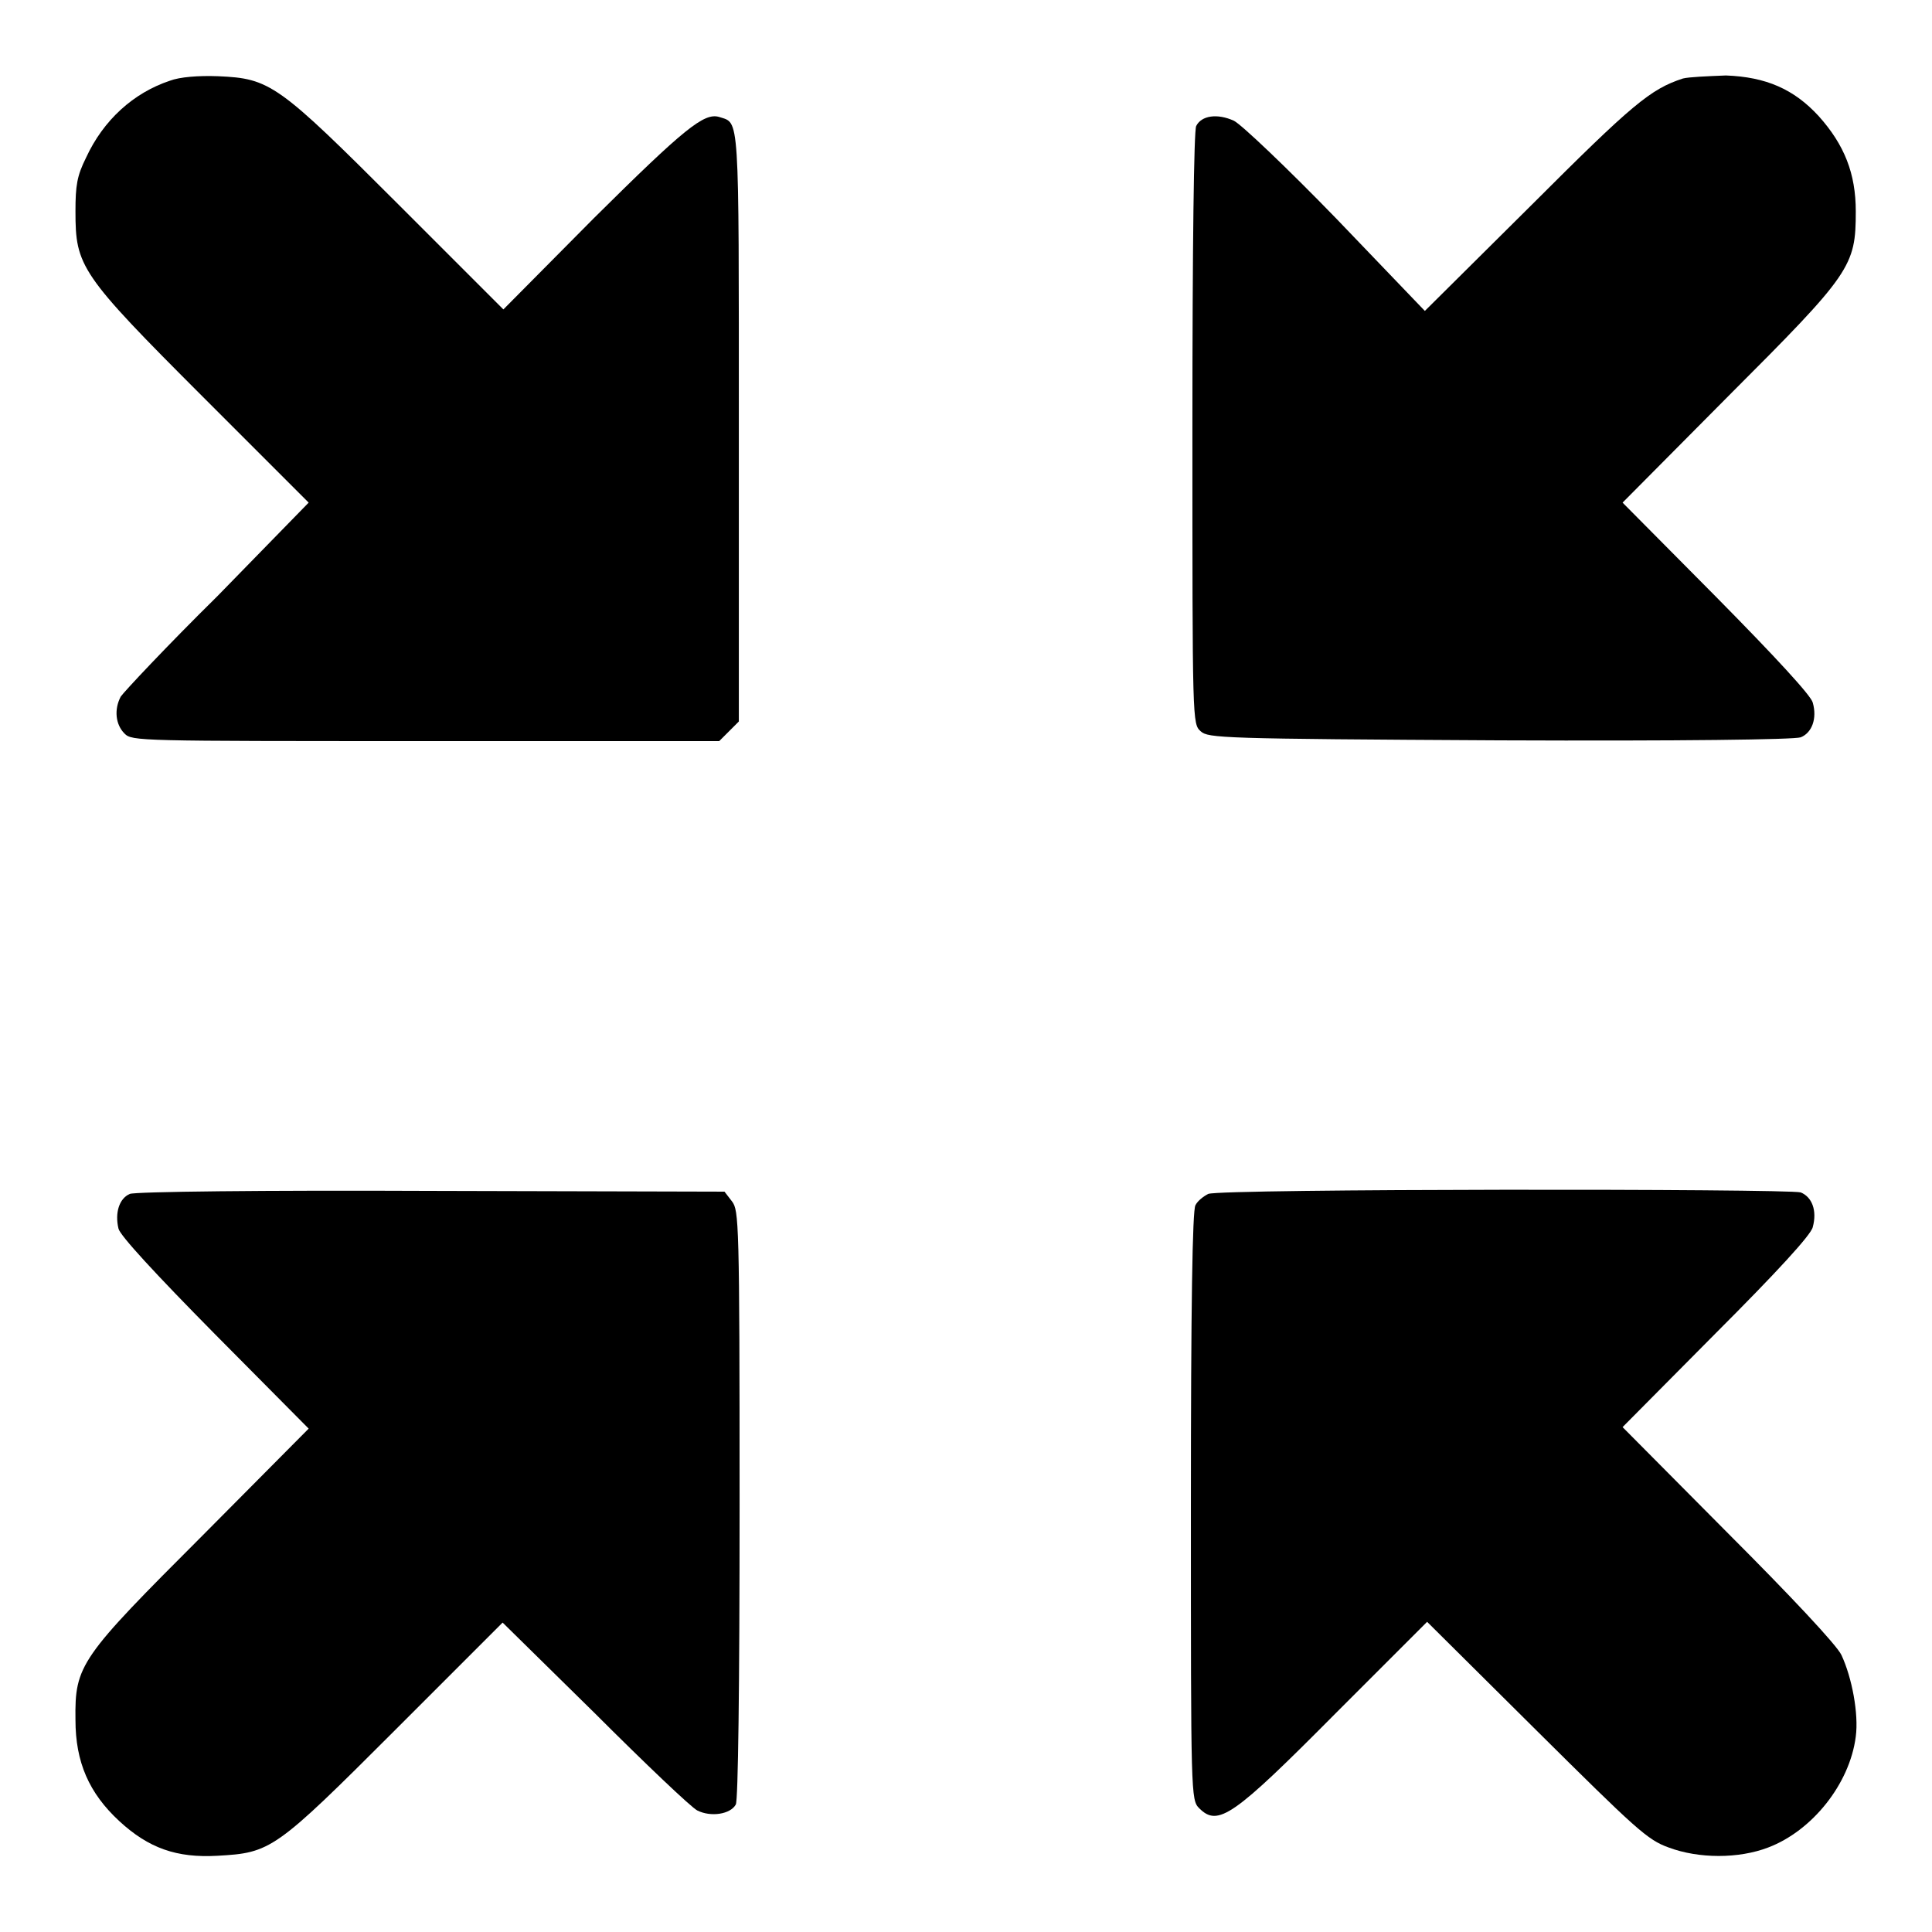 <?xml version="1.0" encoding="utf-8"?>
<!-- Svg Vector Icons : http://www.onlinewebfonts.com/icon -->
<!DOCTYPE svg PUBLIC "-//W3C//DTD SVG 1.1//EN" "http://www.w3.org/Graphics/SVG/1.1/DTD/svg11.dtd">
<svg version="1.1" xmlns="http://www.w3.org/2000/svg" xmlns:xlink="http://www.w3.org/1999/xlink" x="0px" y="0px" viewBox="0 0 256 256" enable-background="new 0 0 256 256" xml:space="preserve">
<g><g><g><path fill="#000000" d="M22.5,10.7c-4.8,1.6-8.8,5.2-11.1,10.2c-1.2,2.4-1.4,3.7-1.4,7.1c0,7.3,0.6,8.3,16.9,24.6l14,14L28.8,79C22.1,85.6,16.4,91.7,16,92.3c-0.9,1.7-0.7,3.7,0.5,4.9c1,1,1.7,1,39.9,1h38.9l1.3-1.3l1.3-1.3V56.5c0-42.1,0.1-40.1-2.6-41c-2-0.6-4.6,1.5-16.6,13.4L66.7,41L52.8,27.1c-16-16-17-16.7-23.9-17C26.3,10,23.8,10.2,22.5,10.7z"/><path fill="#000000" d="M223,10.4c-4.3,1.4-6.7,3.4-20.1,16.8l-14.1,14L177.1,29c-6.5-6.7-12.6-12.5-13.6-13c-2.2-1-4.3-0.7-5,0.7c-0.3,0.6-0.5,15.7-0.5,40.1c0,39.1,0,39.1,1.1,40.1c1,0.9,2.6,1,39.6,1.2c24.3,0.1,39-0.1,39.9-0.4c1.5-0.6,2.2-2.5,1.6-4.6c-0.2-0.9-4.9-6-12.8-14l-12.4-12.5l14-14.1c16.3-16.3,16.9-17.2,16.9-24.5c0-5-1.5-8.8-4.9-12.6c-3.3-3.6-7-5.2-12.3-5.4C226.2,10.1,223.8,10.2,223,10.4z"/><path fill="#000000" d="M17.2,158.2c-1.4,0.6-2,2.5-1.5,4.6c0.2,0.9,4.8,5.9,12.8,14l12.4,12.5l-14,14.1c-16.3,16.3-17,17.2-16.9,24.5c0,5.6,1.8,9.7,5.8,13.4c3.9,3.6,7.6,4.9,13,4.6c7.1-0.4,7.6-0.7,23.6-16.7l14.2-14.2L78.8,227c6.7,6.7,12.8,12.5,13.6,12.9c1.8,0.9,4.4,0.5,5.1-0.8c0.3-0.6,0.5-15.1,0.5-39.8c0-37.5-0.1-38.9-1-40.1l-1-1.3l-38.8-0.1C34.9,157.7,17.9,157.9,17.2,158.2z"/><path fill="#000000" d="M160.1,158.2c-0.6,0.3-1.4,0.9-1.7,1.5c-0.4,0.7-0.6,13.4-0.6,39.9c0,38.3,0,38.9,1.1,40c2.5,2.5,4.5,1.1,18.1-12.6l12.1-12.1l14.5,14.4c13.2,13.1,14.7,14.5,17.5,15.5c4,1.5,9.3,1.5,13.2,0c5.8-2.2,10.8-8.4,11.6-14.7c0.4-3-0.5-7.8-1.9-10.8c-0.6-1.3-6.8-7.9-15-16.1l-14-14.1l12.4-12.5c8-8,12.6-13,12.8-14c0.6-2.2-0.1-4-1.6-4.6C236.8,157.5,161.8,157.5,160.1,158.2z"/></g></g></g>
</svg>
